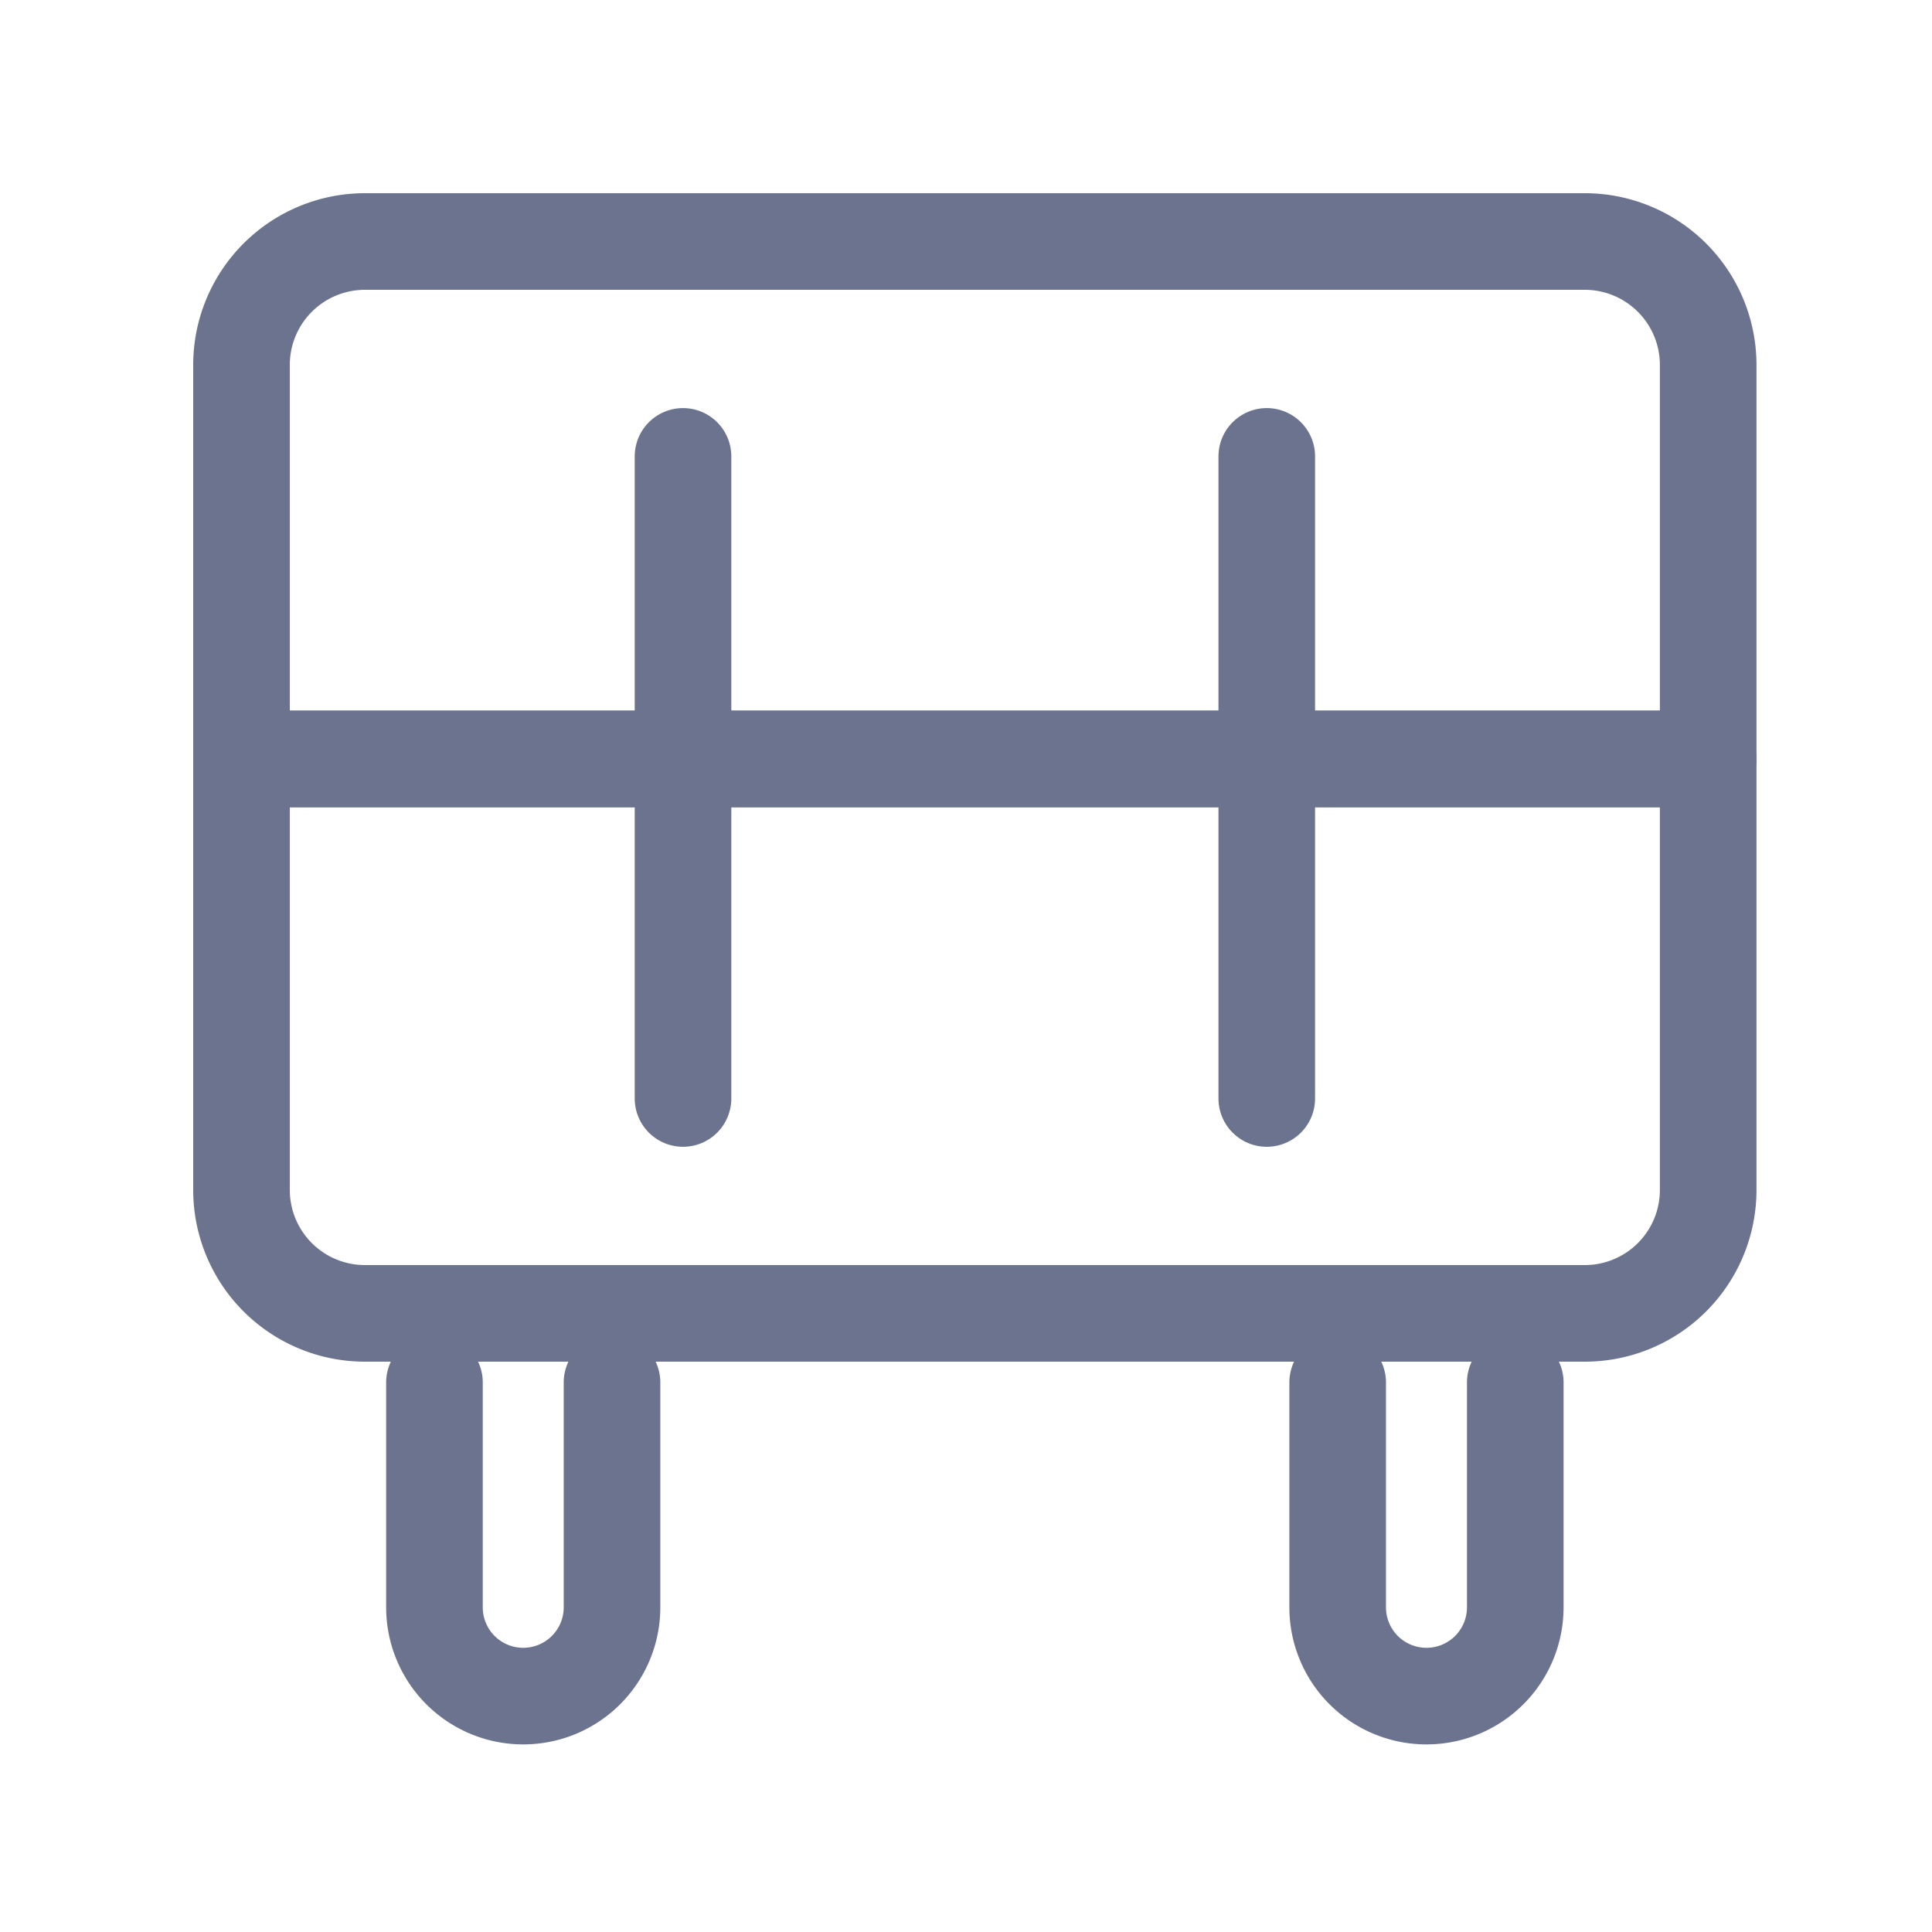 <svg xmlns="http://www.w3.org/2000/svg" xmlns:xlink="http://www.w3.org/1999/xlink" width="40" height="40" viewBox="0 0 40 40">
  <defs>
    <clipPath id="clip-path">
      <rect id="사각형_1106" data-name="사각형 1106" width="40" height="40" transform="translate(1016 2018)" fill="#fff" stroke="#707070" stroke-width="1"/>
    </clipPath>
  </defs>
  <g id="마스크_그룹_141" data-name="마스크 그룹 141" transform="translate(-1016 -2018)" clip-path="url(#clip-path)">
    <g id="그룹_1666" data-name="그룹 1666" transform="translate(1021 2023)">
      <g id="그룹_1268" data-name="그룹 1268" transform="translate(3.995 23.622)">
        <path id="패스_1899" data-name="패스 1899" d="M643.011,657.062v4.656a1.838,1.838,0,0,1-1.838,1.838h0a1.838,1.838,0,0,1-1.838-1.838v-4.656" transform="translate(-639.335 -657.062)" fill="none" stroke="#6c738f" stroke-linecap="round" stroke-linejoin="round" stroke-width="2"/>
        <path id="패스_1900" data-name="패스 1900" d="M666.221,657.062v4.656a1.838,1.838,0,0,1-1.839,1.838h0a1.838,1.838,0,0,1-1.838-1.838v-4.656" transform="translate(-643.844 -657.062)" fill="none" stroke="#6c738f" stroke-linecap="round" stroke-linejoin="round" stroke-width="2"/>
      </g>
      <g id="그룹_1280" data-name="그룹 1280" transform="translate(0 0)">
        <path id="패스_1930" data-name="패스 1930" d="M634.377,641.041v8.922a2.556,2.556,0,0,0,2.557,2.556h25.254a2.555,2.555,0,0,0,2.555-2.556v-8.922Z" transform="translate(-634.377 -630.327)" fill="none" stroke="#6c738f" stroke-linecap="round" stroke-linejoin="round" stroke-width="2"/>
        <path id="패스_1931" data-name="패스 1931" d="M664.743,630.3a2.556,2.556,0,0,0-2.555-2.556H636.934a2.556,2.556,0,0,0-2.557,2.556v8.157h30.366Z" transform="translate(-634.377 -627.744)" fill="none" stroke="#6c738f" stroke-linecap="round" stroke-linejoin="round" stroke-width="2"/>
      </g>
      <g id="그룹_1281" data-name="그룹 1281" transform="translate(9.141 4.449)">
        <line id="선_1152" data-name="선 1152" y2="13.294" fill="none" stroke="#6c738f" stroke-linecap="round" stroke-linejoin="round" stroke-width="2"/>
        <line id="선_1153" data-name="선 1153" y2="13.294" transform="translate(12.086)" fill="none" stroke="#6c738f" stroke-linecap="round" stroke-linejoin="round" stroke-width="2"/>
      </g>
    </g>
  </g>
</svg>
